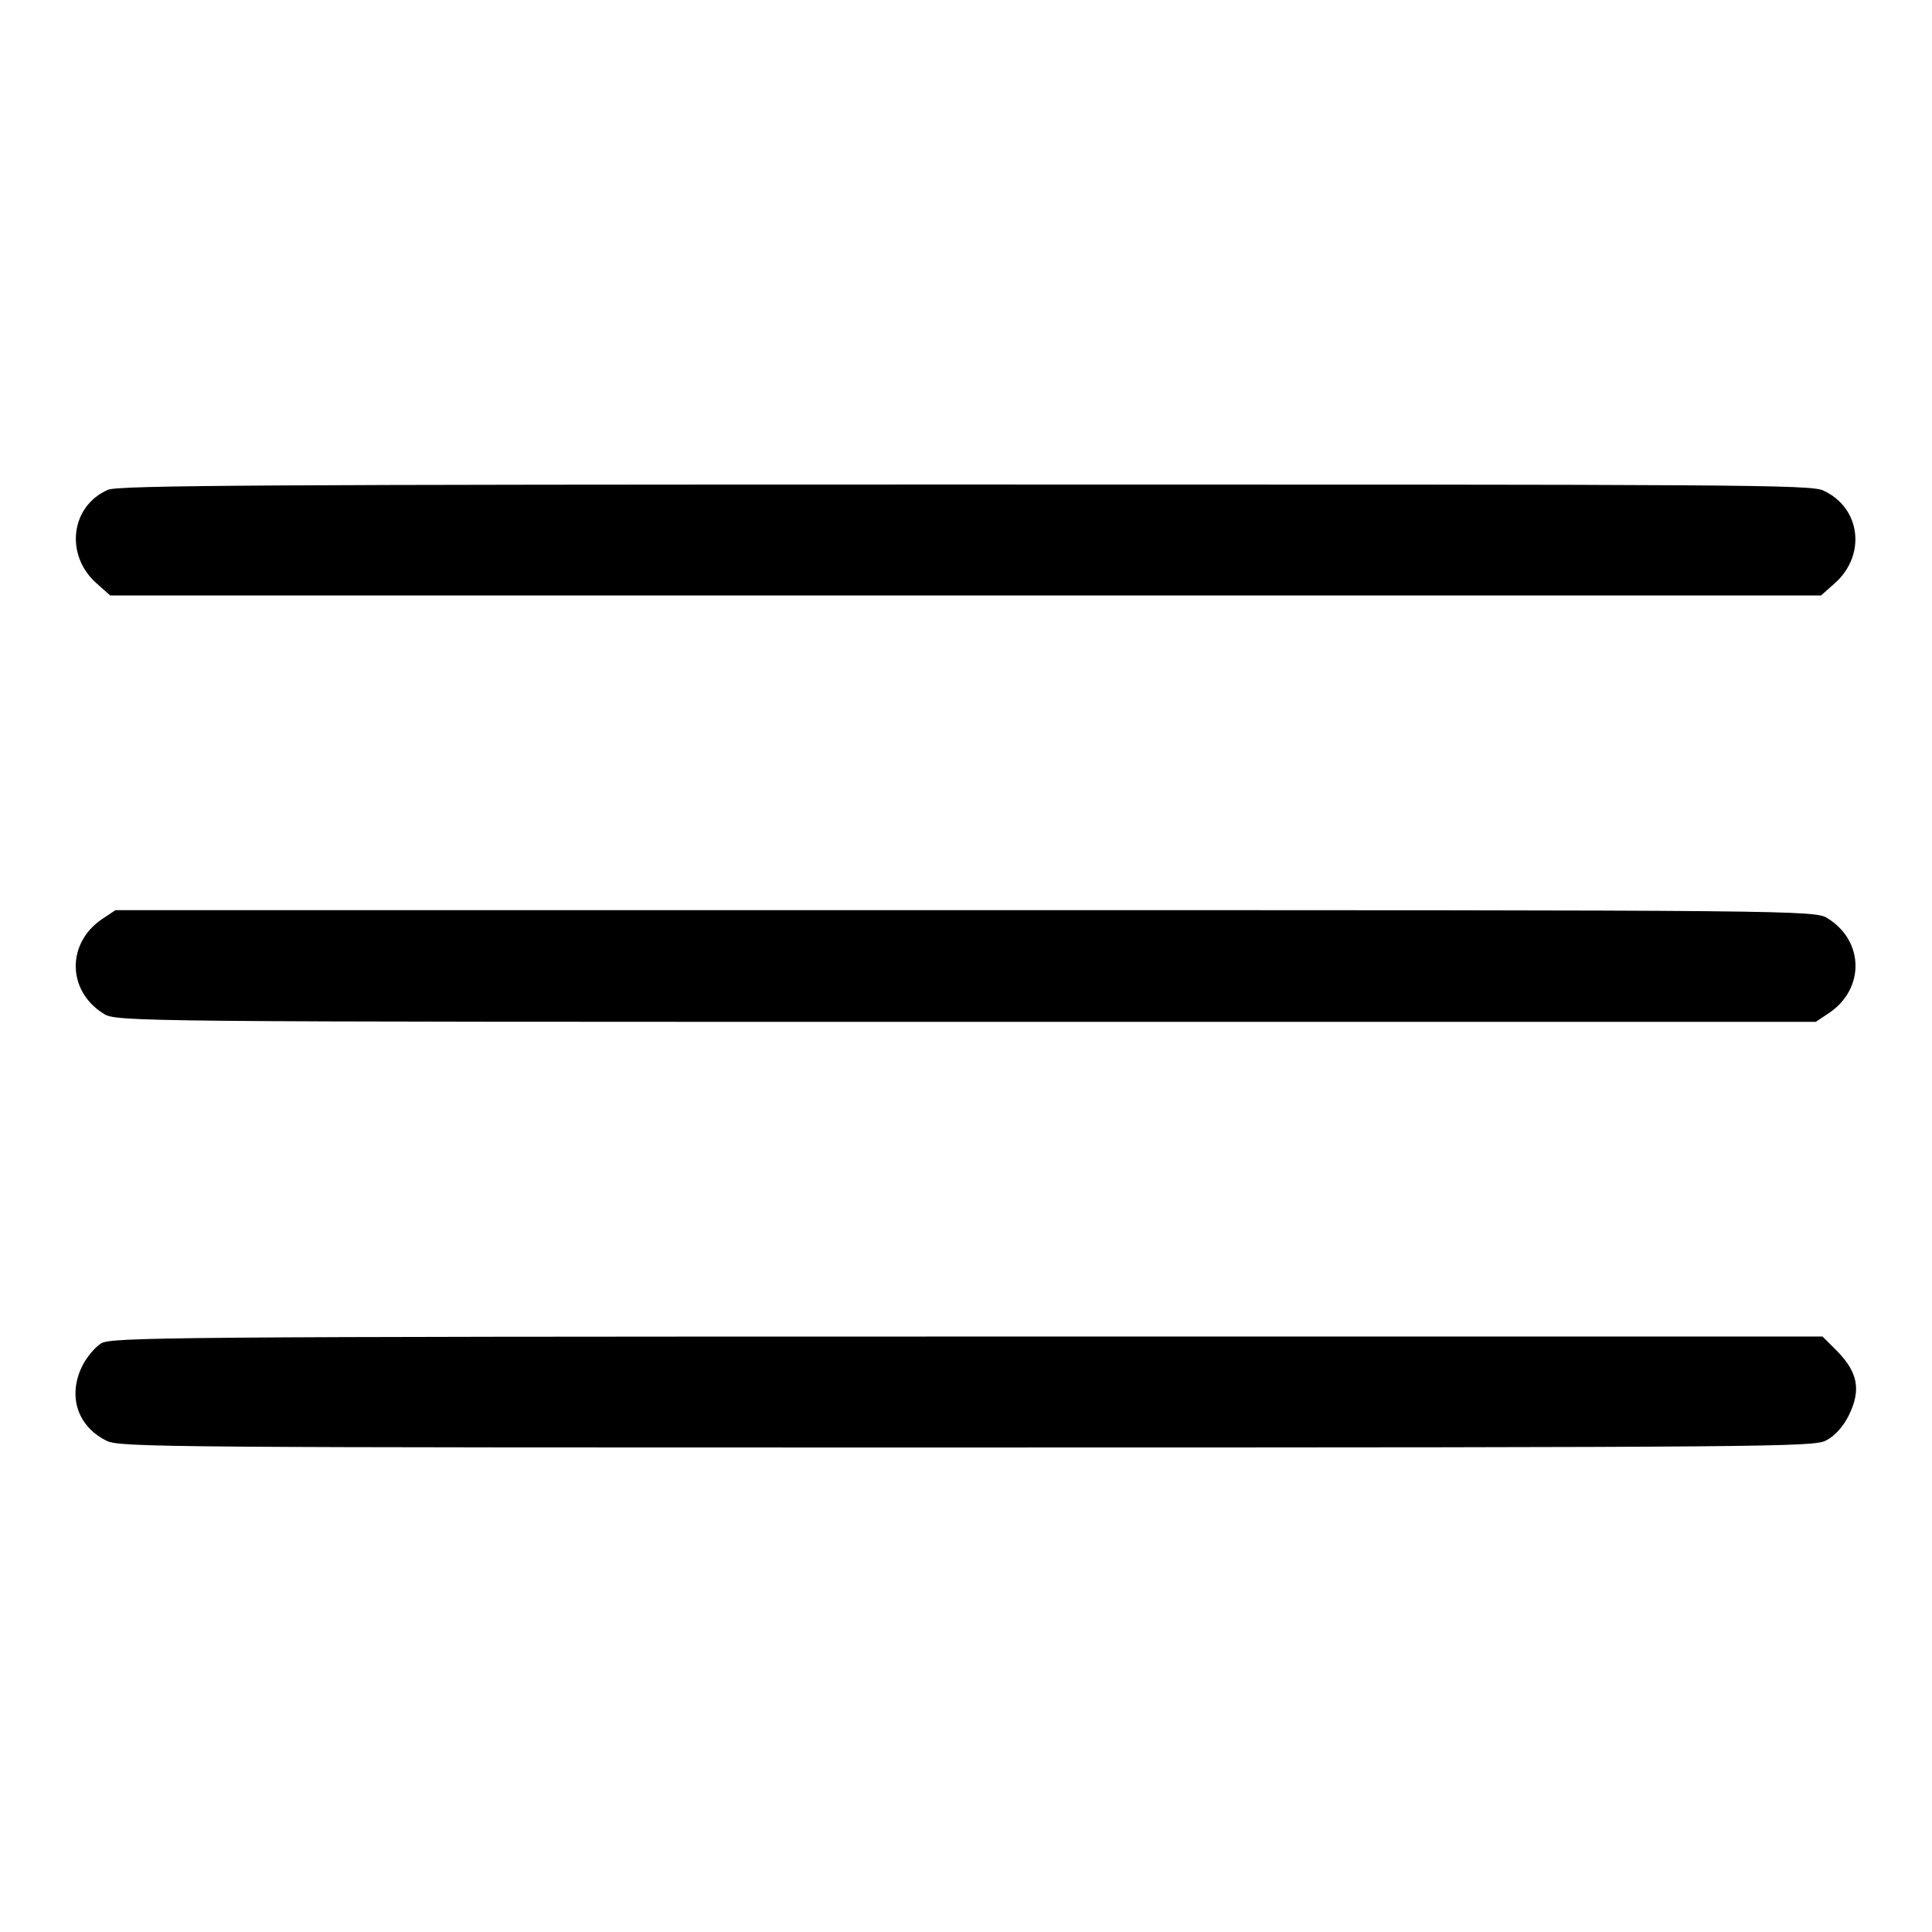 <?xml version="1.0" encoding="utf-8"?>
<!-- Svg Vector Icons : http://www.onlinewebfonts.com/icon -->
<!DOCTYPE svg PUBLIC "-//W3C//DTD SVG 1.1//EN" "http://www.w3.org/Graphics/SVG/1.1/DTD/svg11.dtd">
<svg version="1.1" xmlns="http://www.w3.org/2000/svg" xmlns:xlink="http://www.w3.org/1999/xlink" x="0px" y="0px" viewBox="0 0 256 256" enable-background="new 0 0 256 256" xml:space="preserve">
<g><g><g><path fill="#000000" d="M14.3,64.9c-5,2.2-5.7,8.7-1.5,12.4l1.8,1.6H128h113.3l1.8-1.6c4.2-3.7,3.5-10-1.5-12.3c-1.6-0.8-11.5-0.8-113.8-0.8C35.4,64.2,15.7,64.3,14.3,64.9z"/><path fill="#000000" d="M13.5,121.8c-4.7,3.2-4.6,9.5,0.2,12.5c1.6,1.1,3.6,1.1,114.3,1.1h112.6l1.8-1.2c4.7-3.2,4.6-9.5-0.2-12.5c-1.6-1.1-3.6-1.1-114.3-1.1H15.3L13.5,121.8z"/><path fill="#000000" d="M13.4,178c-0.8,0.5-2,1.9-2.6,3.2c-1.8,3.9-0.5,7.8,3.3,9.7c1.7,0.9,8.2,0.9,113.9,0.9c107.3,0,112.2-0.1,113.9-0.9c1.2-0.6,2.3-1.8,3.1-3.4c1.6-3.3,1.2-5.6-1.5-8.4l-2-2H128.2C21.9,177.1,14.8,177.2,13.4,178z"/></g></g></g>
</svg>